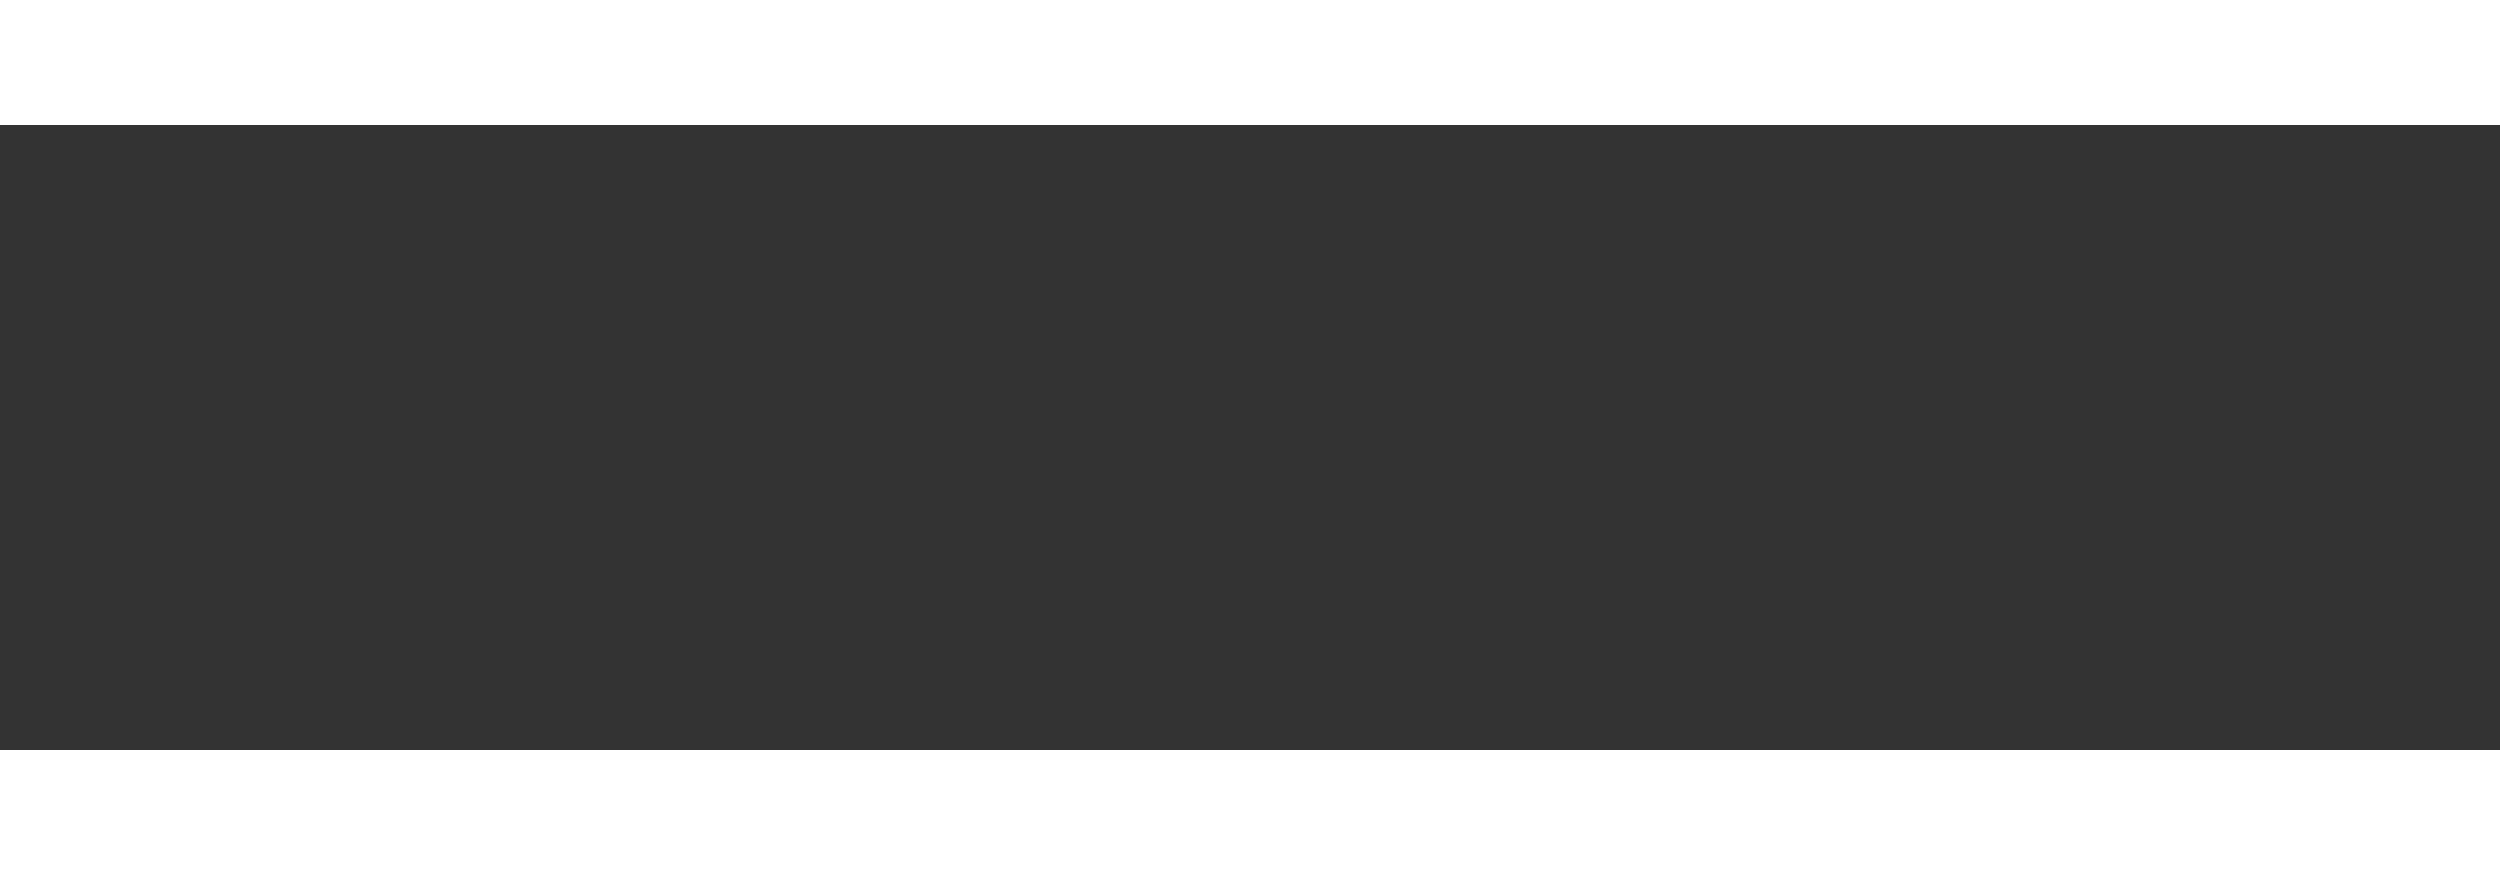 <svg width="100" height="35" viewBox="0 0 100 35" fill="none" xmlns="http://www.w3.org/2000/svg">
<rect x="0" y="0" width="100" height="35" fill="#333333" stroke="none"/>
<path fill-rule="evenodd" clip-rule="evenodd" d="M0 5H100V0H0V5ZM0 35H100V30H0V35Z" fill="white"/>
</svg>
